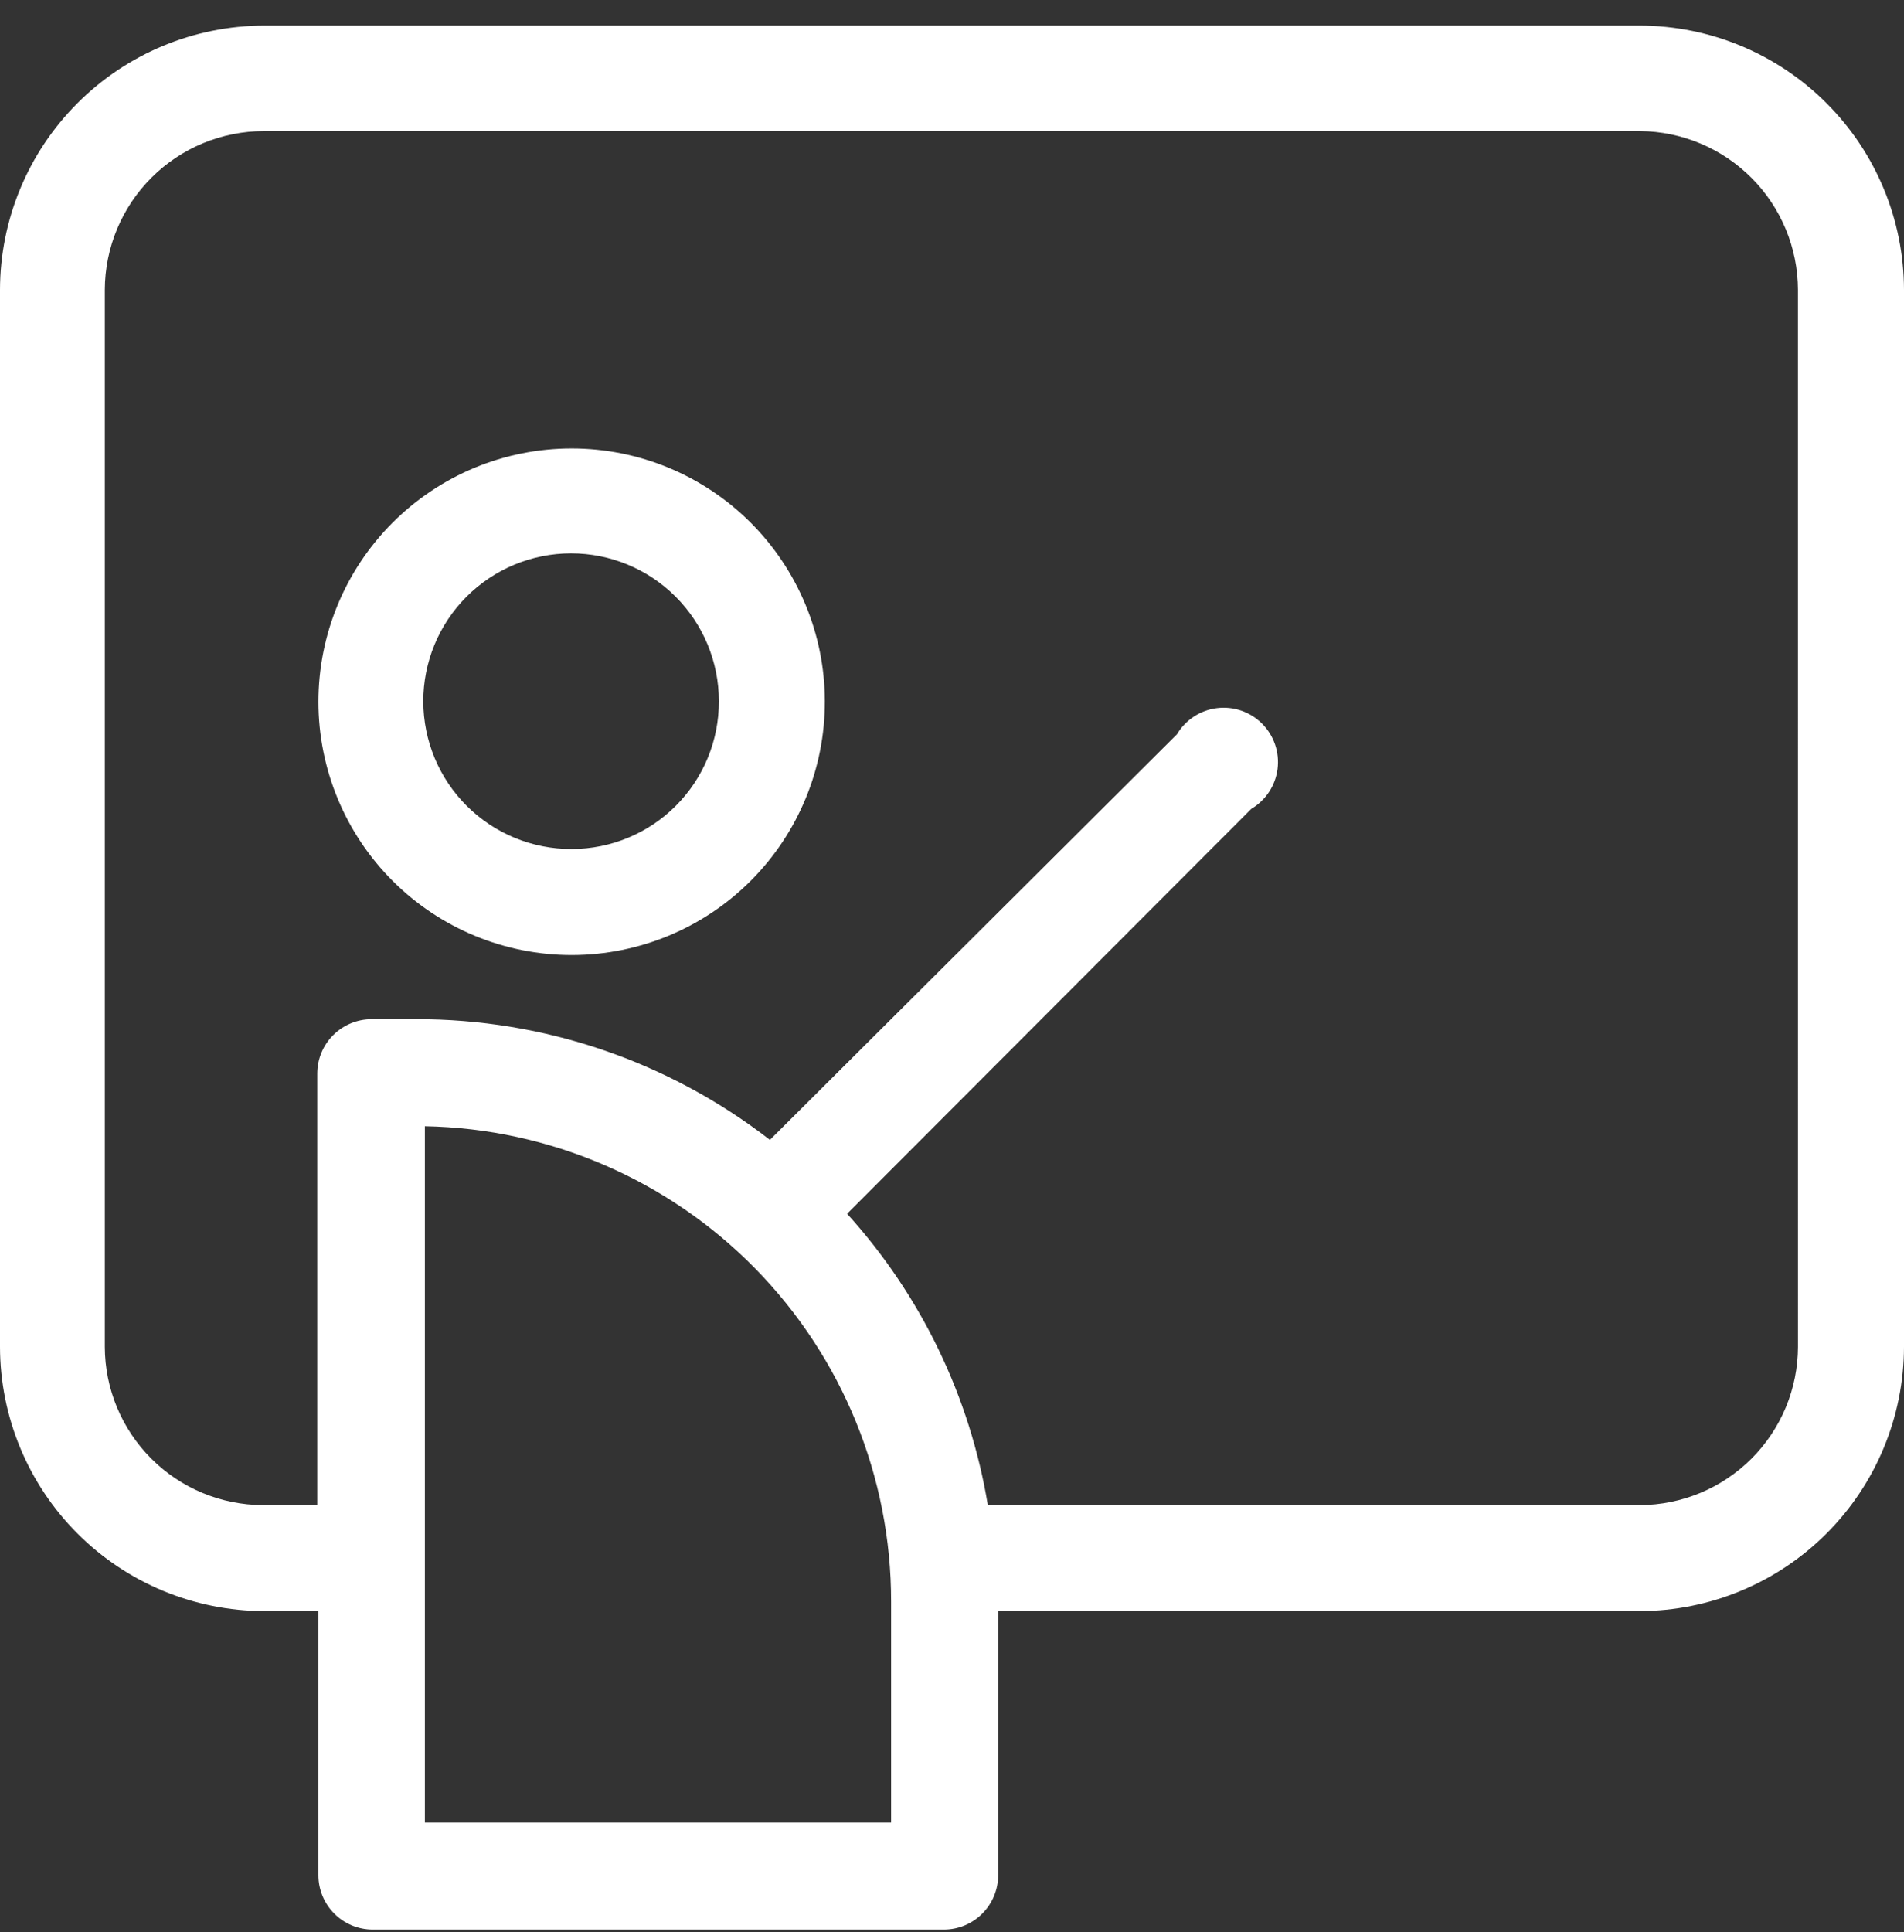 <?xml version="1.0" encoding="UTF-8"?> <svg xmlns="http://www.w3.org/2000/svg" width="69" height="70" viewBox="0 0 69 70" fill="none"><rect x="0" y="0" width="69" height="70" fill="#333333" stroke="none"/> <path d="M59.43 0.927H9.57C7.034 0.932 4.603 1.942 2.809 3.736C1.015 5.529 0.005 7.96 0 10.497V48.797C0.005 51.333 1.015 53.764 2.809 55.558C4.603 57.352 7.034 58.361 9.57 58.367H11.539V67.937V67.937C11.539 68.459 11.747 68.96 12.116 69.329C12.485 69.699 12.986 69.906 13.509 69.906H34.205C34.727 69.906 35.228 69.699 35.597 69.329C35.966 68.96 36.174 68.459 36.174 67.937V58.367H59.43C61.967 58.361 64.397 57.352 66.191 55.558C67.985 53.764 68.995 51.333 69 48.797V10.497C68.995 7.96 67.985 5.529 66.191 3.736C64.397 1.942 61.967 0.932 59.43 0.927L59.43 0.927ZM32.294 66.028H15.398V40.802C19.912 40.885 24.212 42.737 27.372 45.96C30.532 49.183 32.3 53.519 32.294 58.033V66.028L32.294 66.028ZM65.159 48.798C65.154 50.316 64.549 51.77 63.475 52.844C62.402 53.917 60.947 54.523 59.429 54.528H35.799C35.148 50.593 33.378 46.929 30.699 43.973L45.349 29.303V29.303C45.873 28.993 46.223 28.459 46.299 27.855C46.375 27.252 46.168 26.647 45.738 26.217C45.308 25.786 44.703 25.579 44.099 25.655C43.495 25.731 42.961 26.082 42.651 26.605L27.902 41.296C24.229 38.449 19.71 36.91 15.062 36.924H13.467C12.945 36.924 12.444 37.132 12.075 37.501C11.706 37.87 11.498 38.371 11.498 38.893V54.528H9.529C8.011 54.523 6.556 53.918 5.483 52.844C4.409 51.771 3.804 50.316 3.799 48.798V10.498C3.804 8.972 4.414 7.509 5.496 6.431C6.577 5.353 8.041 4.749 9.568 4.749H59.428C60.948 4.759 62.402 5.369 63.475 6.445C64.548 7.522 65.153 8.978 65.158 10.498L65.159 48.798Z" fill="white"></path> <path d="M20.716 16.247C18.281 16.247 15.946 17.215 14.226 18.937C12.504 20.659 11.539 22.995 11.54 25.43C11.542 27.864 12.511 30.199 14.235 31.919C15.958 33.639 18.295 34.603 20.73 34.6C23.165 34.596 25.498 33.625 27.217 31.9C28.935 30.175 29.898 27.838 29.893 25.404C29.888 22.973 28.918 20.645 27.198 18.928C25.478 17.211 23.147 16.247 20.716 16.247L20.716 16.247ZM20.716 30.759C19.295 30.764 17.929 30.204 16.921 29.202C15.913 28.2 15.344 26.838 15.341 25.416C15.337 23.995 15.899 22.63 16.902 21.623C17.906 20.616 19.268 20.049 20.69 20.047C22.112 20.045 23.476 20.609 24.482 21.613C25.488 22.618 26.053 23.981 26.053 25.403C26.058 26.822 25.498 28.184 24.497 29.189C23.496 30.194 22.136 30.759 20.716 30.759H20.716Z" fill="white"></path> </svg> 